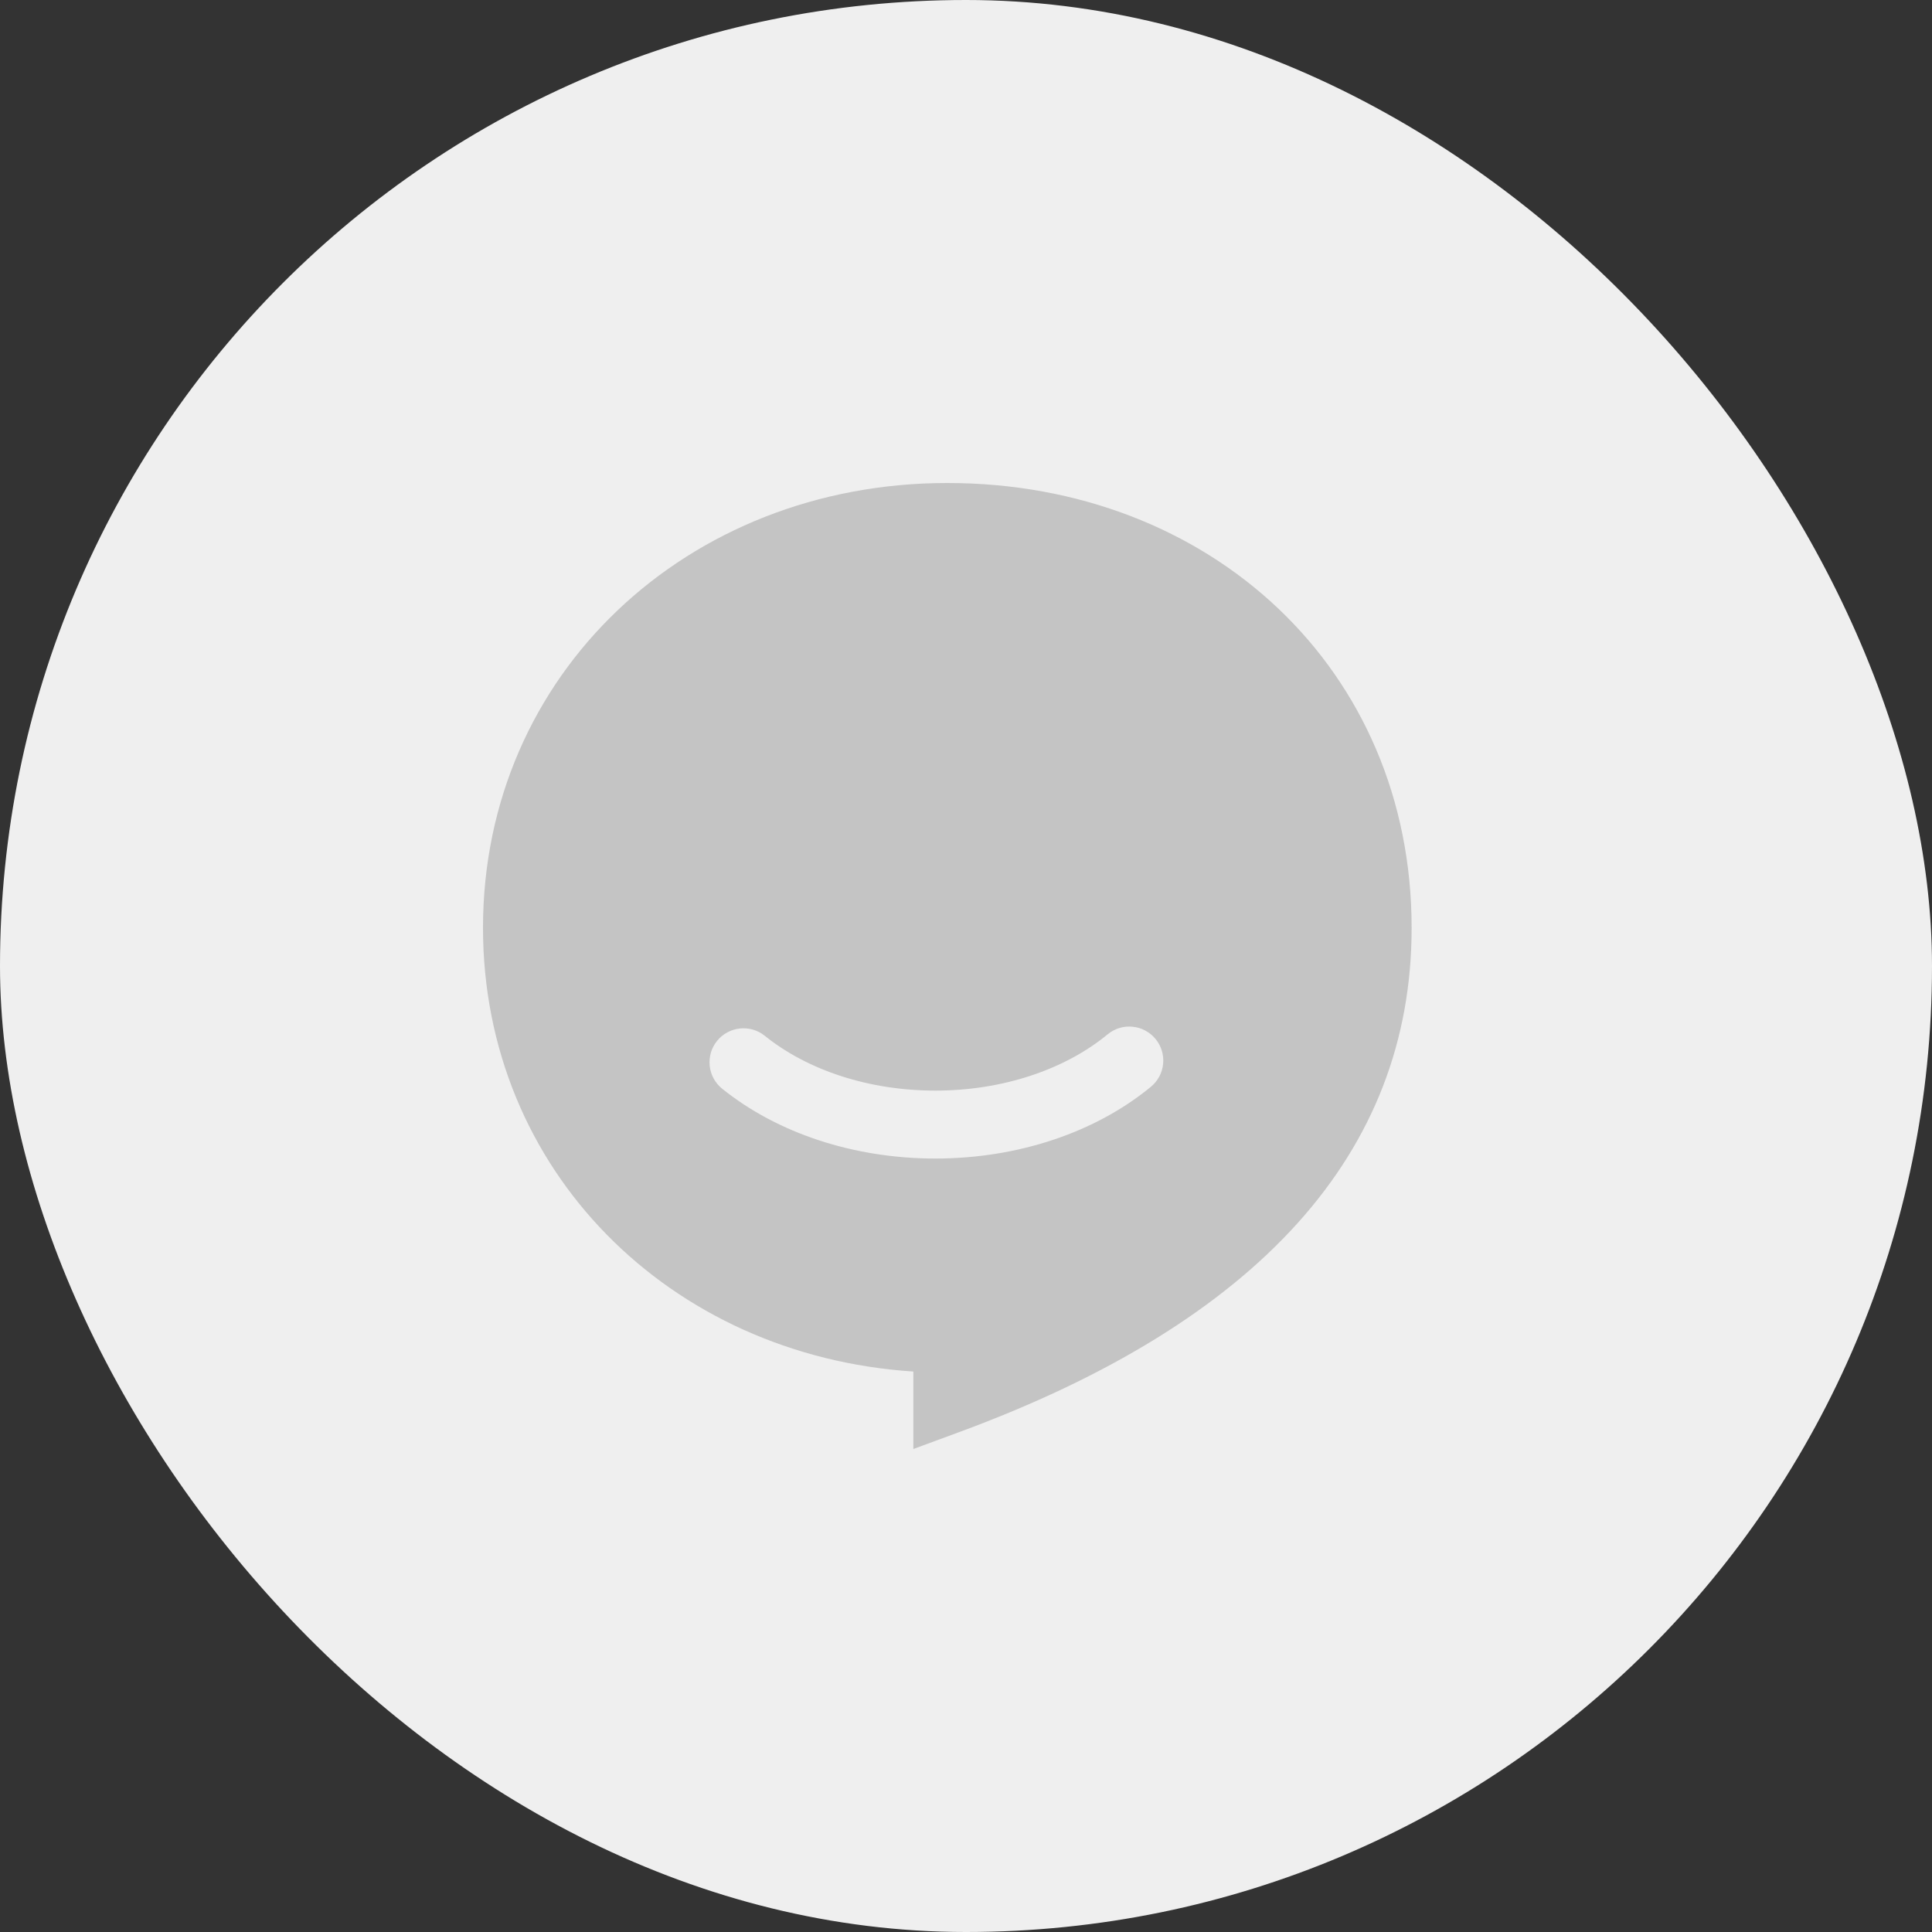 <svg width="32" height="32" viewBox="0 0 32 32" fill="none" xmlns="http://www.w3.org/2000/svg">
<rect x="0" y="0" width="32" height="32" fill="#333333" stroke="none"/>
<rect width="32" height="32" rx="16" fill="#EFEFEF"/>
<path fill-rule="evenodd" clip-rule="evenodd" d="M8 15.368C8 19.384 11.091 22.454 15.128 22.717V24L15.885 23.721C20.837 21.897 23.381 19.104 23.381 15.368C23.381 11.081 20.046 8 15.69 8C11.382 8 8 11.167 8 15.368ZM15.492 19.189C14.143 19.189 12.877 18.769 11.962 18.033C11.845 17.939 11.771 17.803 11.755 17.655C11.747 17.582 11.754 17.507 11.774 17.436C11.795 17.365 11.83 17.299 11.876 17.242C11.922 17.184 11.979 17.136 12.044 17.101C12.109 17.065 12.18 17.043 12.254 17.035C12.327 17.027 12.402 17.034 12.473 17.054C12.543 17.075 12.61 17.11 12.667 17.156C13.376 17.727 14.393 18.064 15.492 18.064C16.607 18.064 17.638 17.716 18.347 17.131C18.404 17.084 18.47 17.049 18.54 17.027C18.611 17.006 18.685 16.998 18.759 17.006C18.832 17.013 18.904 17.034 18.969 17.069C19.034 17.104 19.092 17.151 19.139 17.208C19.186 17.265 19.221 17.33 19.243 17.401C19.265 17.472 19.272 17.546 19.265 17.62C19.258 17.693 19.237 17.765 19.202 17.83C19.167 17.895 19.12 17.953 19.063 18C18.146 18.756 16.861 19.189 15.492 19.189Z" fill="#C4C4C4"/>
</svg>
